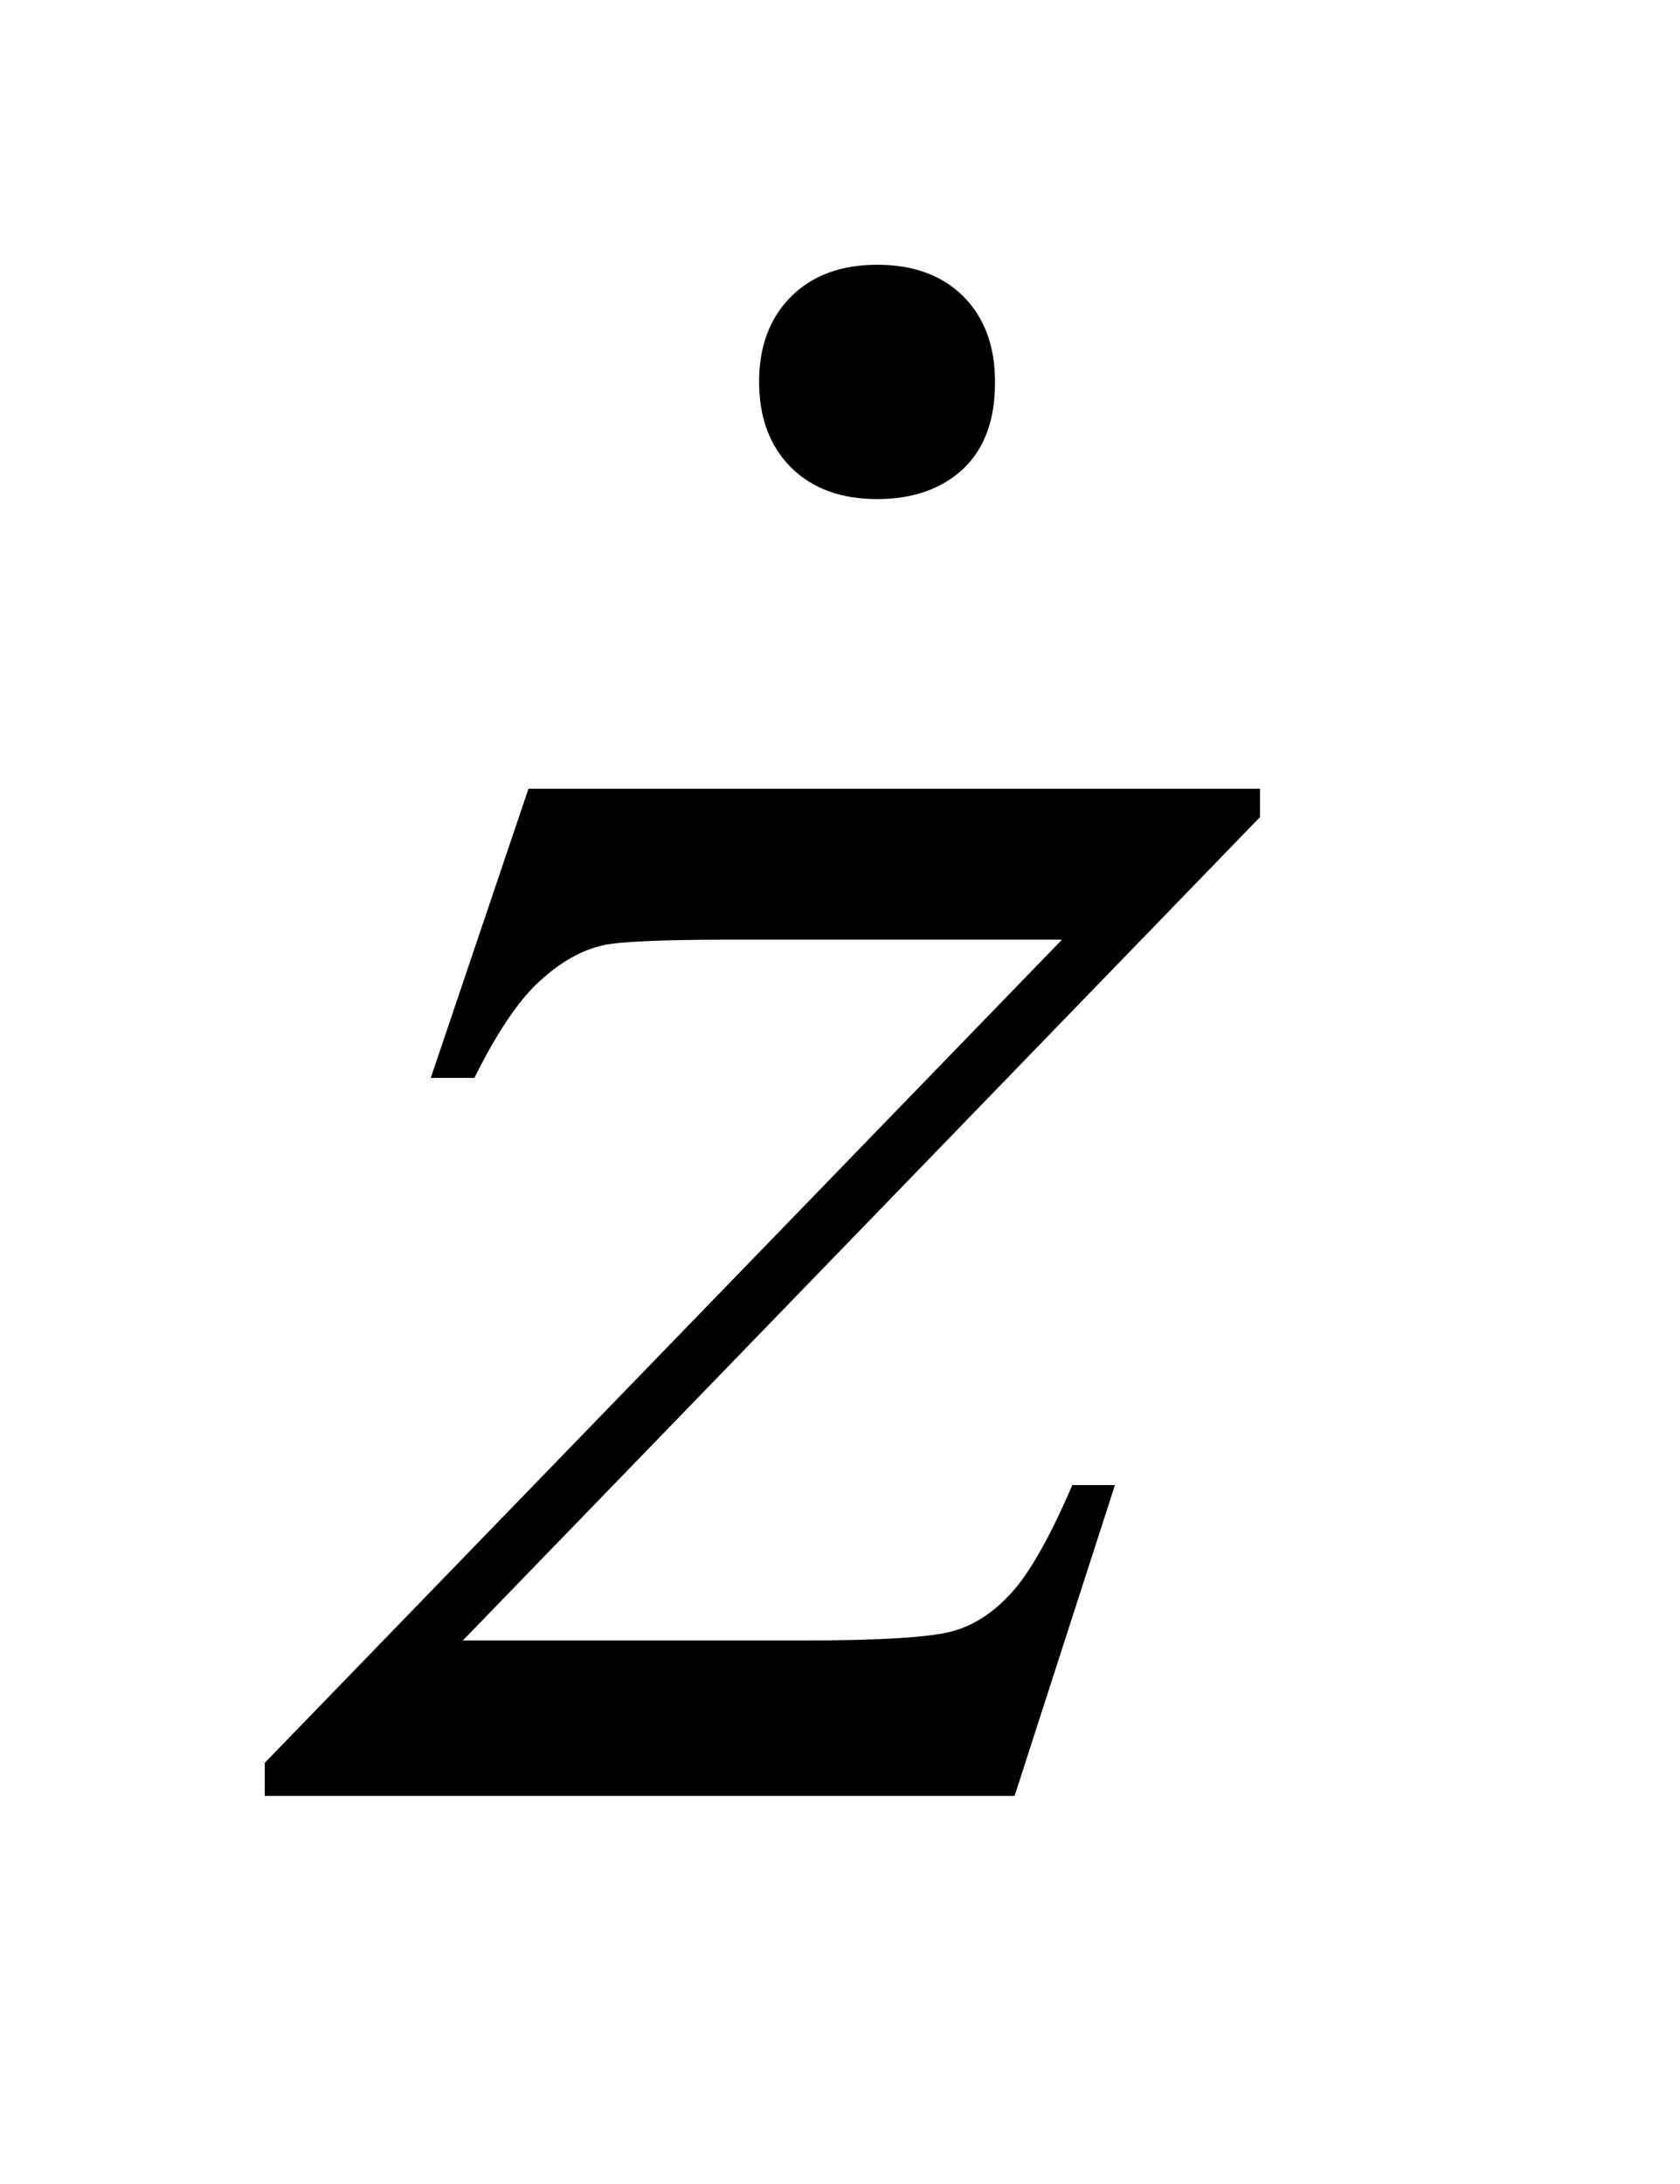 <?xml version="1.0" encoding="UTF-8"?>
<!DOCTYPE svg PUBLIC '-//W3C//DTD SVG 1.0//EN'
          'http://www.w3.org/TR/2001/REC-SVG-20010904/DTD/svg10.dtd'>
<svg stroke-dasharray="none" shape-rendering="auto" xmlns="http://www.w3.org/2000/svg" font-family="'Dialog'" text-rendering="auto" width="10" fill-opacity="1" color-interpolation="auto" color-rendering="auto" preserveAspectRatio="xMidYMid meet" font-size="12px" viewBox="0 0 10 13" fill="black" xmlns:xlink="http://www.w3.org/1999/xlink" stroke="black" image-rendering="auto" stroke-miterlimit="10" stroke-linecap="square" stroke-linejoin="miter" font-style="normal" stroke-width="1" height="13" stroke-dashoffset="0" font-weight="normal" stroke-opacity="1"
><!--Generated by the Batik Graphics2D SVG Generator--><defs id="genericDefs"
  /><g
  ><defs id="defs1"
    ><clipPath clipPathUnits="userSpaceOnUse" id="clipPath1"
      ><path d="M-1 -1 L4.759 -1 L4.759 6.783 L-1 6.783 L-1 -1 Z"
      /></clipPath
      ><clipPath clipPathUnits="userSpaceOnUse" id="clipPath2"
      ><path d="M-0 -0 L-0 5.783 L3.759 5.783 L3.759 -0 Z"
      /></clipPath
    ></defs
    ><g transform="scale(1.576,1.576) translate(1,1)"
    ><path d="M2.639 0.77 C2.558 0.846 2.449 0.885 2.313 0.885 C2.176 0.885 2.068 0.845 1.988 0.766 C1.908 0.686 1.867 0.578 1.867 0.442 C1.867 0.307 1.908 0.2 1.988 0.12 C2.068 0.04 2.177 0 2.313 0 C2.449 0 2.557 0.039 2.638 0.119 C2.718 0.199 2.758 0.307 2.758 0.441 C2.759 0.584 2.719 0.693 2.639 0.77 Z" stroke="none" clip-path="url(#clipPath2)"
    /></g
    ><g transform="matrix(1.576,0,0,1.576,1.576,1.576)"
    ><path d="M0.996 1.979 L3.759 1.979 L3.759 2.086 L0.748 5.196 L2.023 5.196 C2.324 5.196 2.516 5.184 2.597 5.161 C2.679 5.139 2.753 5.09 2.821 5.015 C2.889 4.94 2.966 4.805 3.05 4.609 L3.211 4.609 L2.832 5.783 L0 5.783 L0 5.658 L3.011 2.549 L1.758 2.549 C1.494 2.549 1.334 2.557 1.279 2.57 C1.197 2.588 1.117 2.633 1.037 2.707 C0.958 2.779 0.876 2.901 0.792 3.071 L0.627 3.071 L0.996 1.979 Z" stroke="none" clip-path="url(#clipPath2)"
    /></g
  ></g
></svg
>
